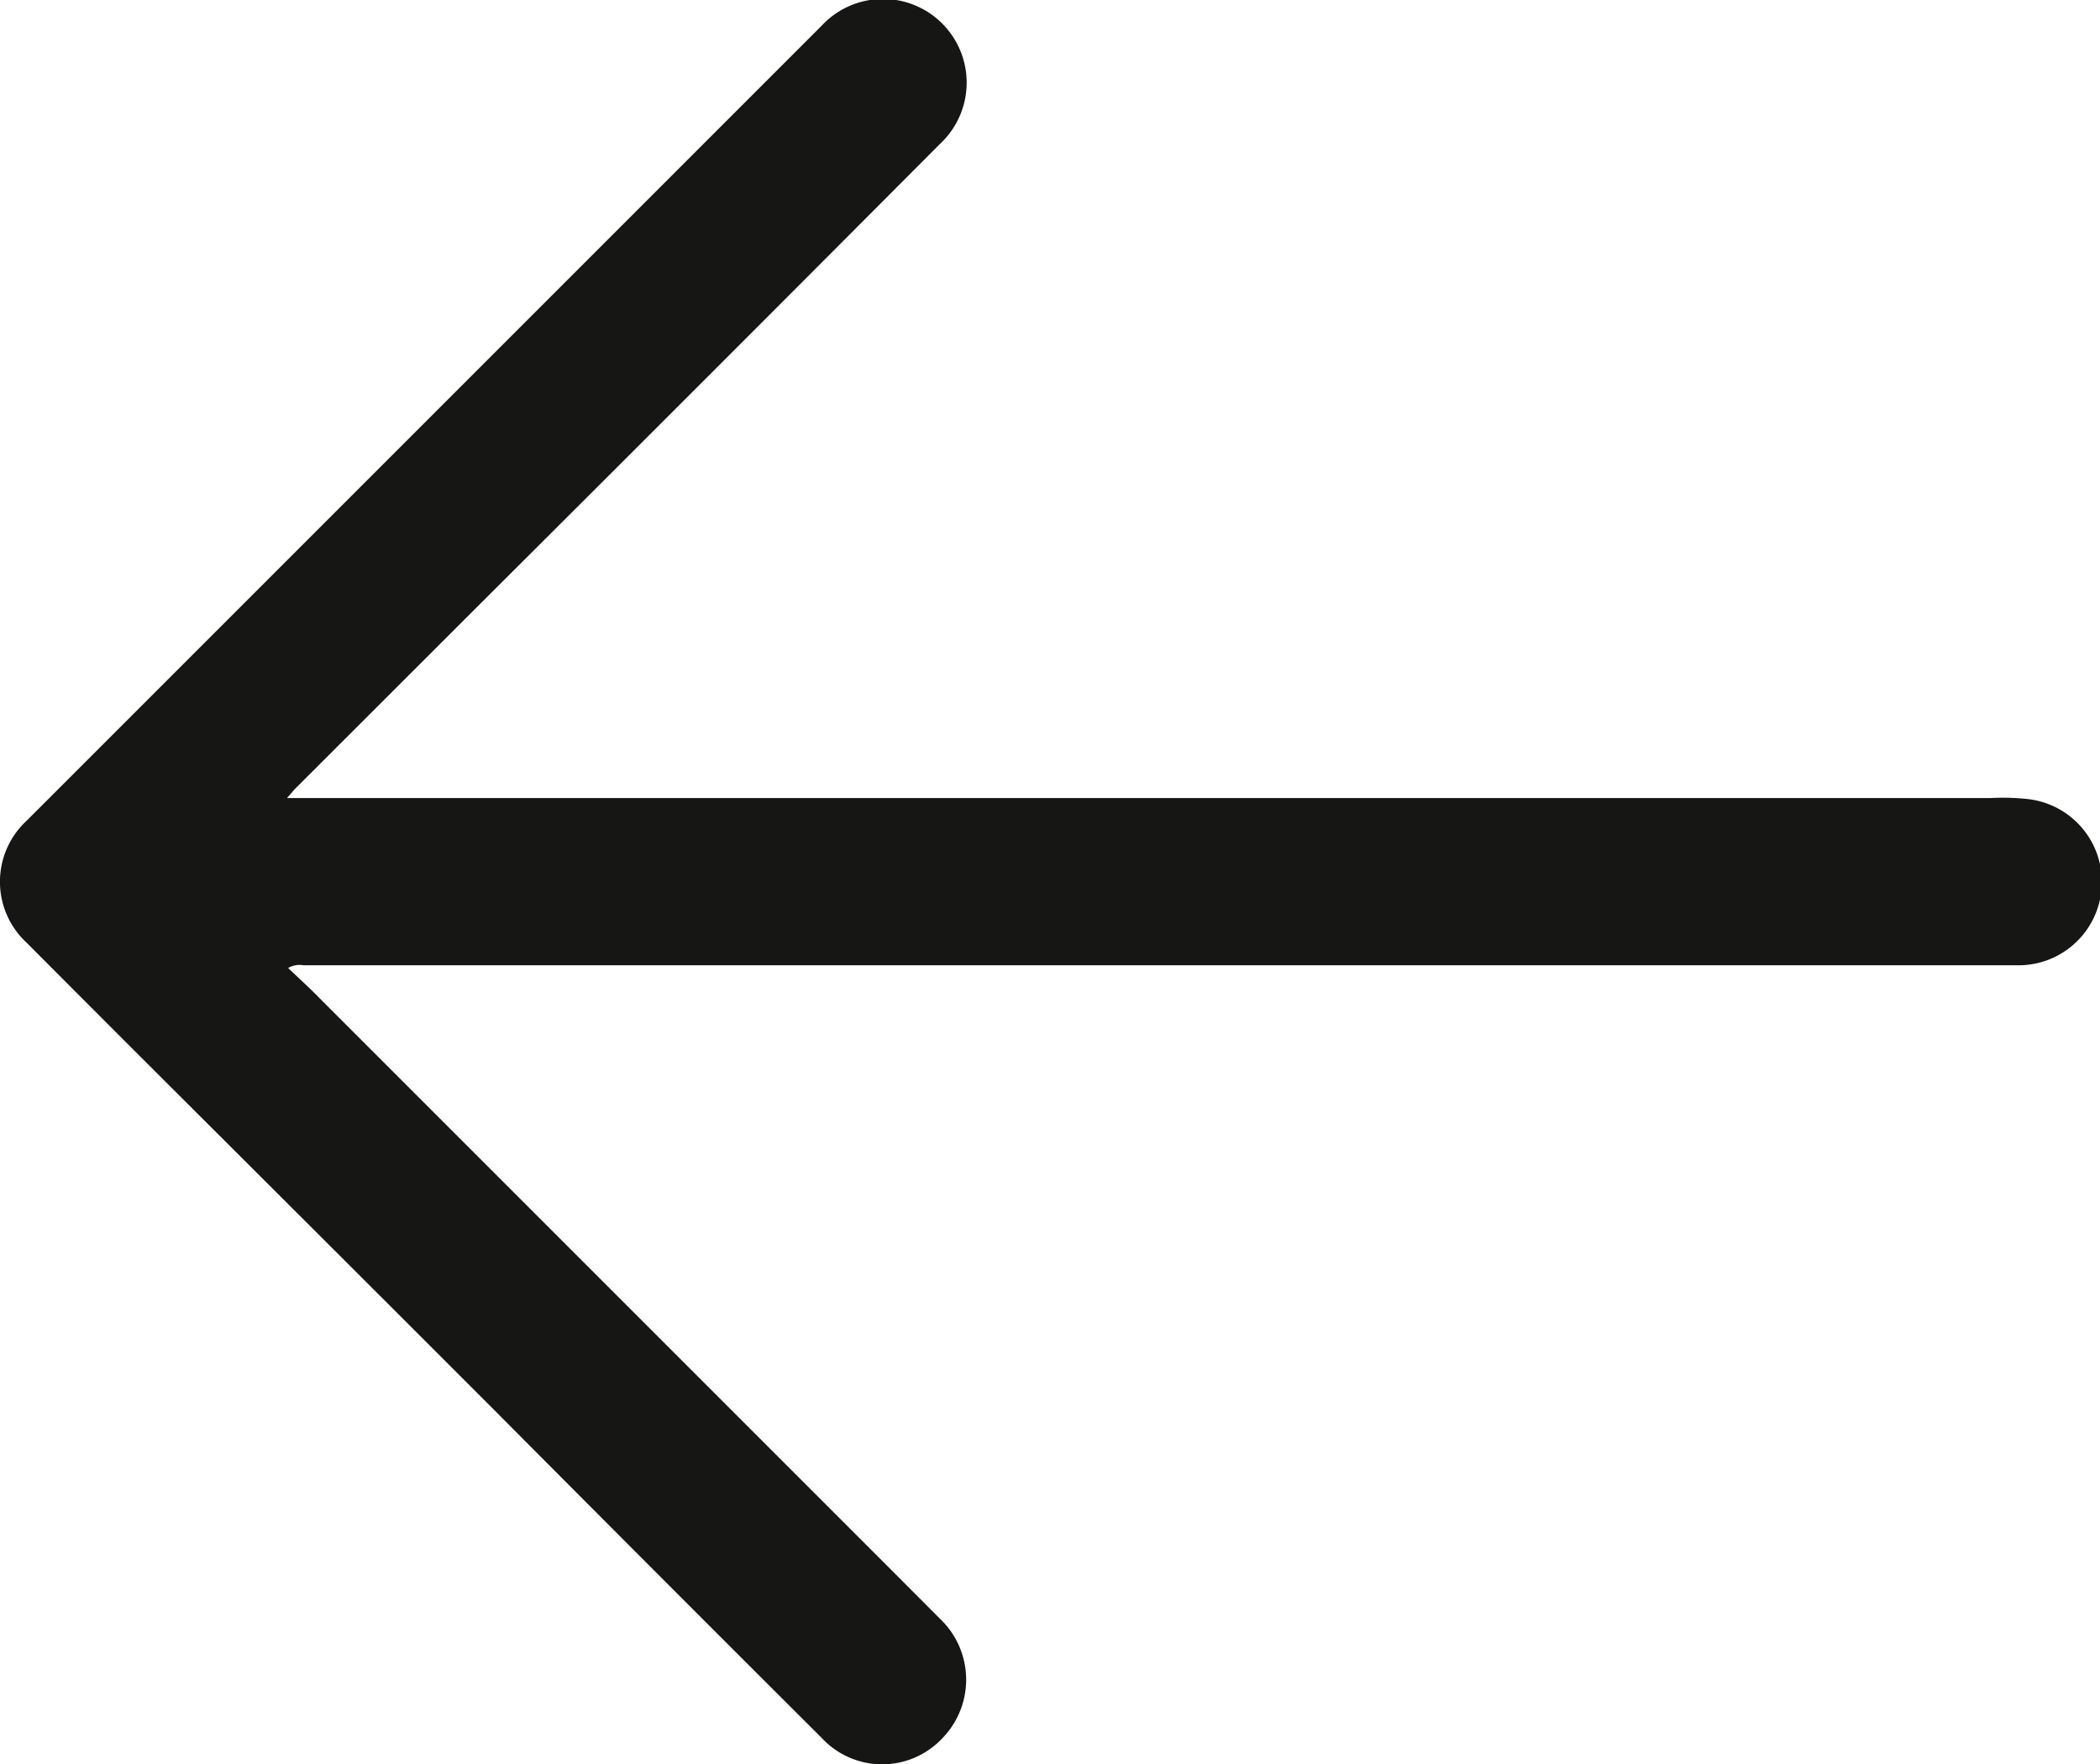 
<svg xmlns="http://www.w3.org/2000/svg" xmlns:xlink="http://www.w3.org/1999/xlink" width="13.752" height="11.553" viewBox="0 0 13.752 11.553">
  <defs>
    <clipPath id="clip-path">
      <rect id="Rectangle_720" data-name="Rectangle 720" width="13.752" height="11.553" fill="none"/>
    </clipPath>
  </defs>
  <g id="Group_602" data-name="Group 602" transform="translate(13.752 11.553) rotate(180)">
    <g id="Group_592" data-name="Group 592" clip-path="url(#clip-path)">
      <path id="Path_475" data-name="Path 475" d="M11.872,6.327H.715A1.53,1.53,0,0,1,.471,6.32.546.546,0,0,1,.552,5.232H11.766a.149.149,0,0,0,.1-.018c-.072-.069-.142-.132-.208-.2l-3.54-3.54q-.26-.26-.519-.52A.55.55,0,0,1,7.58.172a.54.54,0,0,1,.792,0Q9.463,1.26,10.55,2.353q1.03,1.03,2.061,2.058.484.483.967.968a.544.544,0,0,1,0,.8q-2.6,2.6-5.206,5.206a.548.548,0,1,1-.775-.774q1.494-1.5,2.99-2.991l1.23-1.229c.014-.014.026-.029.054-.061" transform="translate(-0.001 0)" fill="#161615"/>
    </g>
  </g>
</svg>
